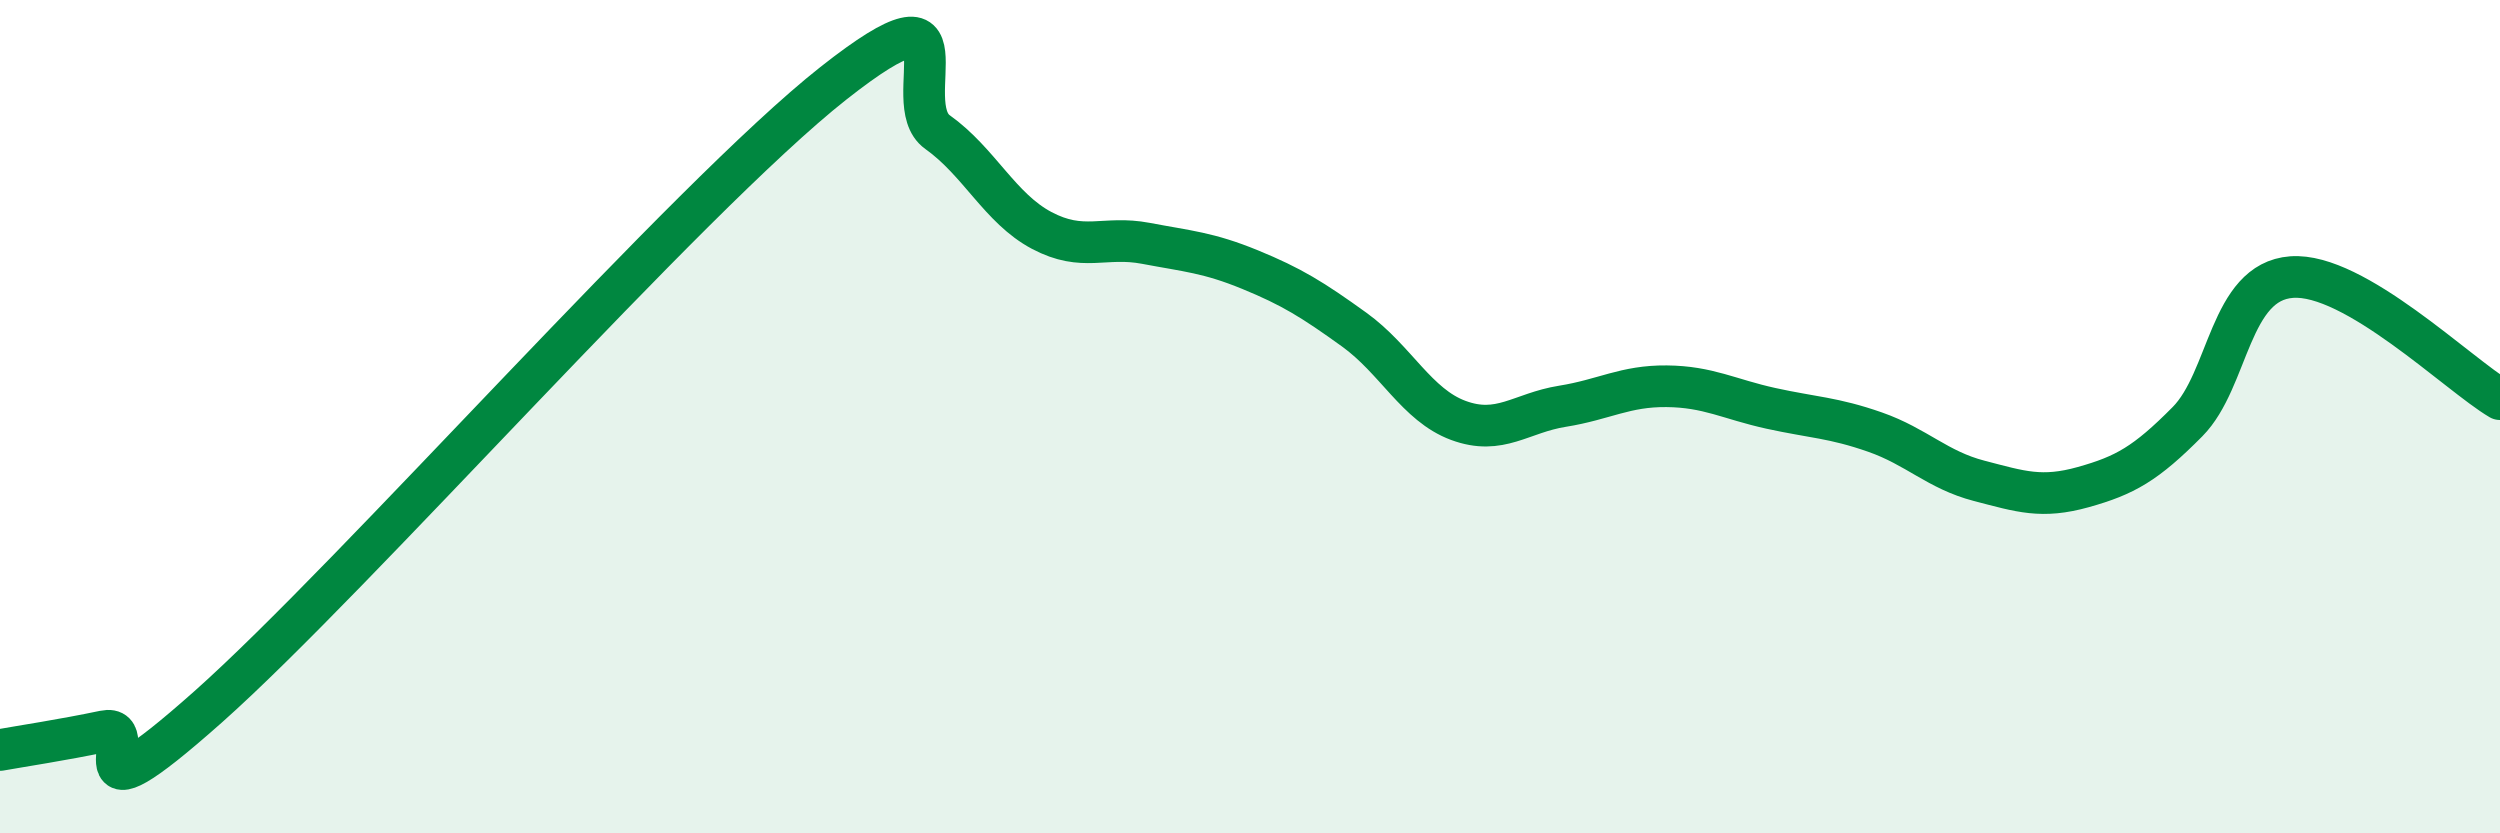 
    <svg width="60" height="20" viewBox="0 0 60 20" xmlns="http://www.w3.org/2000/svg">
      <path
        d="M 0,18 C 0.5,17.91 1.5,17.76 2.5,17.55 C 3.5,17.34 1.5,20.07 5,16.96 C 8.5,13.85 16.5,4.76 20,2 C 23.5,-0.76 21.5,2.46 22.5,3.17 C 23.5,3.88 24,5 25,5.53 C 26,6.06 26.5,5.65 27.5,5.84 C 28.5,6.03 29,6.06 30,6.47 C 31,6.88 31.5,7.19 32.5,7.91 C 33.5,8.63 34,9.72 35,10.09 C 36,10.46 36.5,9.91 37.5,9.75 C 38.5,9.59 39,9.26 40,9.27 C 41,9.28 41.5,9.58 42.5,9.8 C 43.5,10.02 44,10.02 45,10.37 C 46,10.72 46.5,11.28 47.5,11.54 C 48.5,11.8 49,11.97 50,11.69 C 51,11.41 51.5,11.13 52.5,10.12 C 53.5,9.11 53.5,6.76 55,6.65 C 56.5,6.54 59,8.99 60,9.58L60 20L0 20Z"
        fill="#008740"
        opacity="0.1"
        stroke-linecap="round"
        stroke-linejoin="round"
      />
      <path
        d="M 0,18 C 0.5,17.91 1.5,17.76 2.5,17.55 C 3.5,17.34 1.5,20.07 5,16.96 C 8.5,13.85 16.5,4.76 20,2 C 23.5,-0.76 21.5,2.46 22.5,3.17 C 23.5,3.88 24,5 25,5.53 C 26,6.06 26.5,5.65 27.5,5.84 C 28.5,6.03 29,6.06 30,6.47 C 31,6.88 31.5,7.19 32.5,7.91 C 33.5,8.63 34,9.72 35,10.09 C 36,10.46 36.5,9.91 37.5,9.75 C 38.5,9.59 39,9.26 40,9.27 C 41,9.28 41.5,9.58 42.5,9.8 C 43.5,10.02 44,10.02 45,10.37 C 46,10.72 46.5,11.28 47.5,11.54 C 48.5,11.8 49,11.97 50,11.69 C 51,11.41 51.5,11.13 52.5,10.12 C 53.5,9.11 53.5,6.76 55,6.65 C 56.5,6.54 59,8.99 60,9.58"
        stroke="#008740"
        stroke-width="1"
        fill="none"
        stroke-linecap="round"
        stroke-linejoin="round"
      />
    </svg>
  